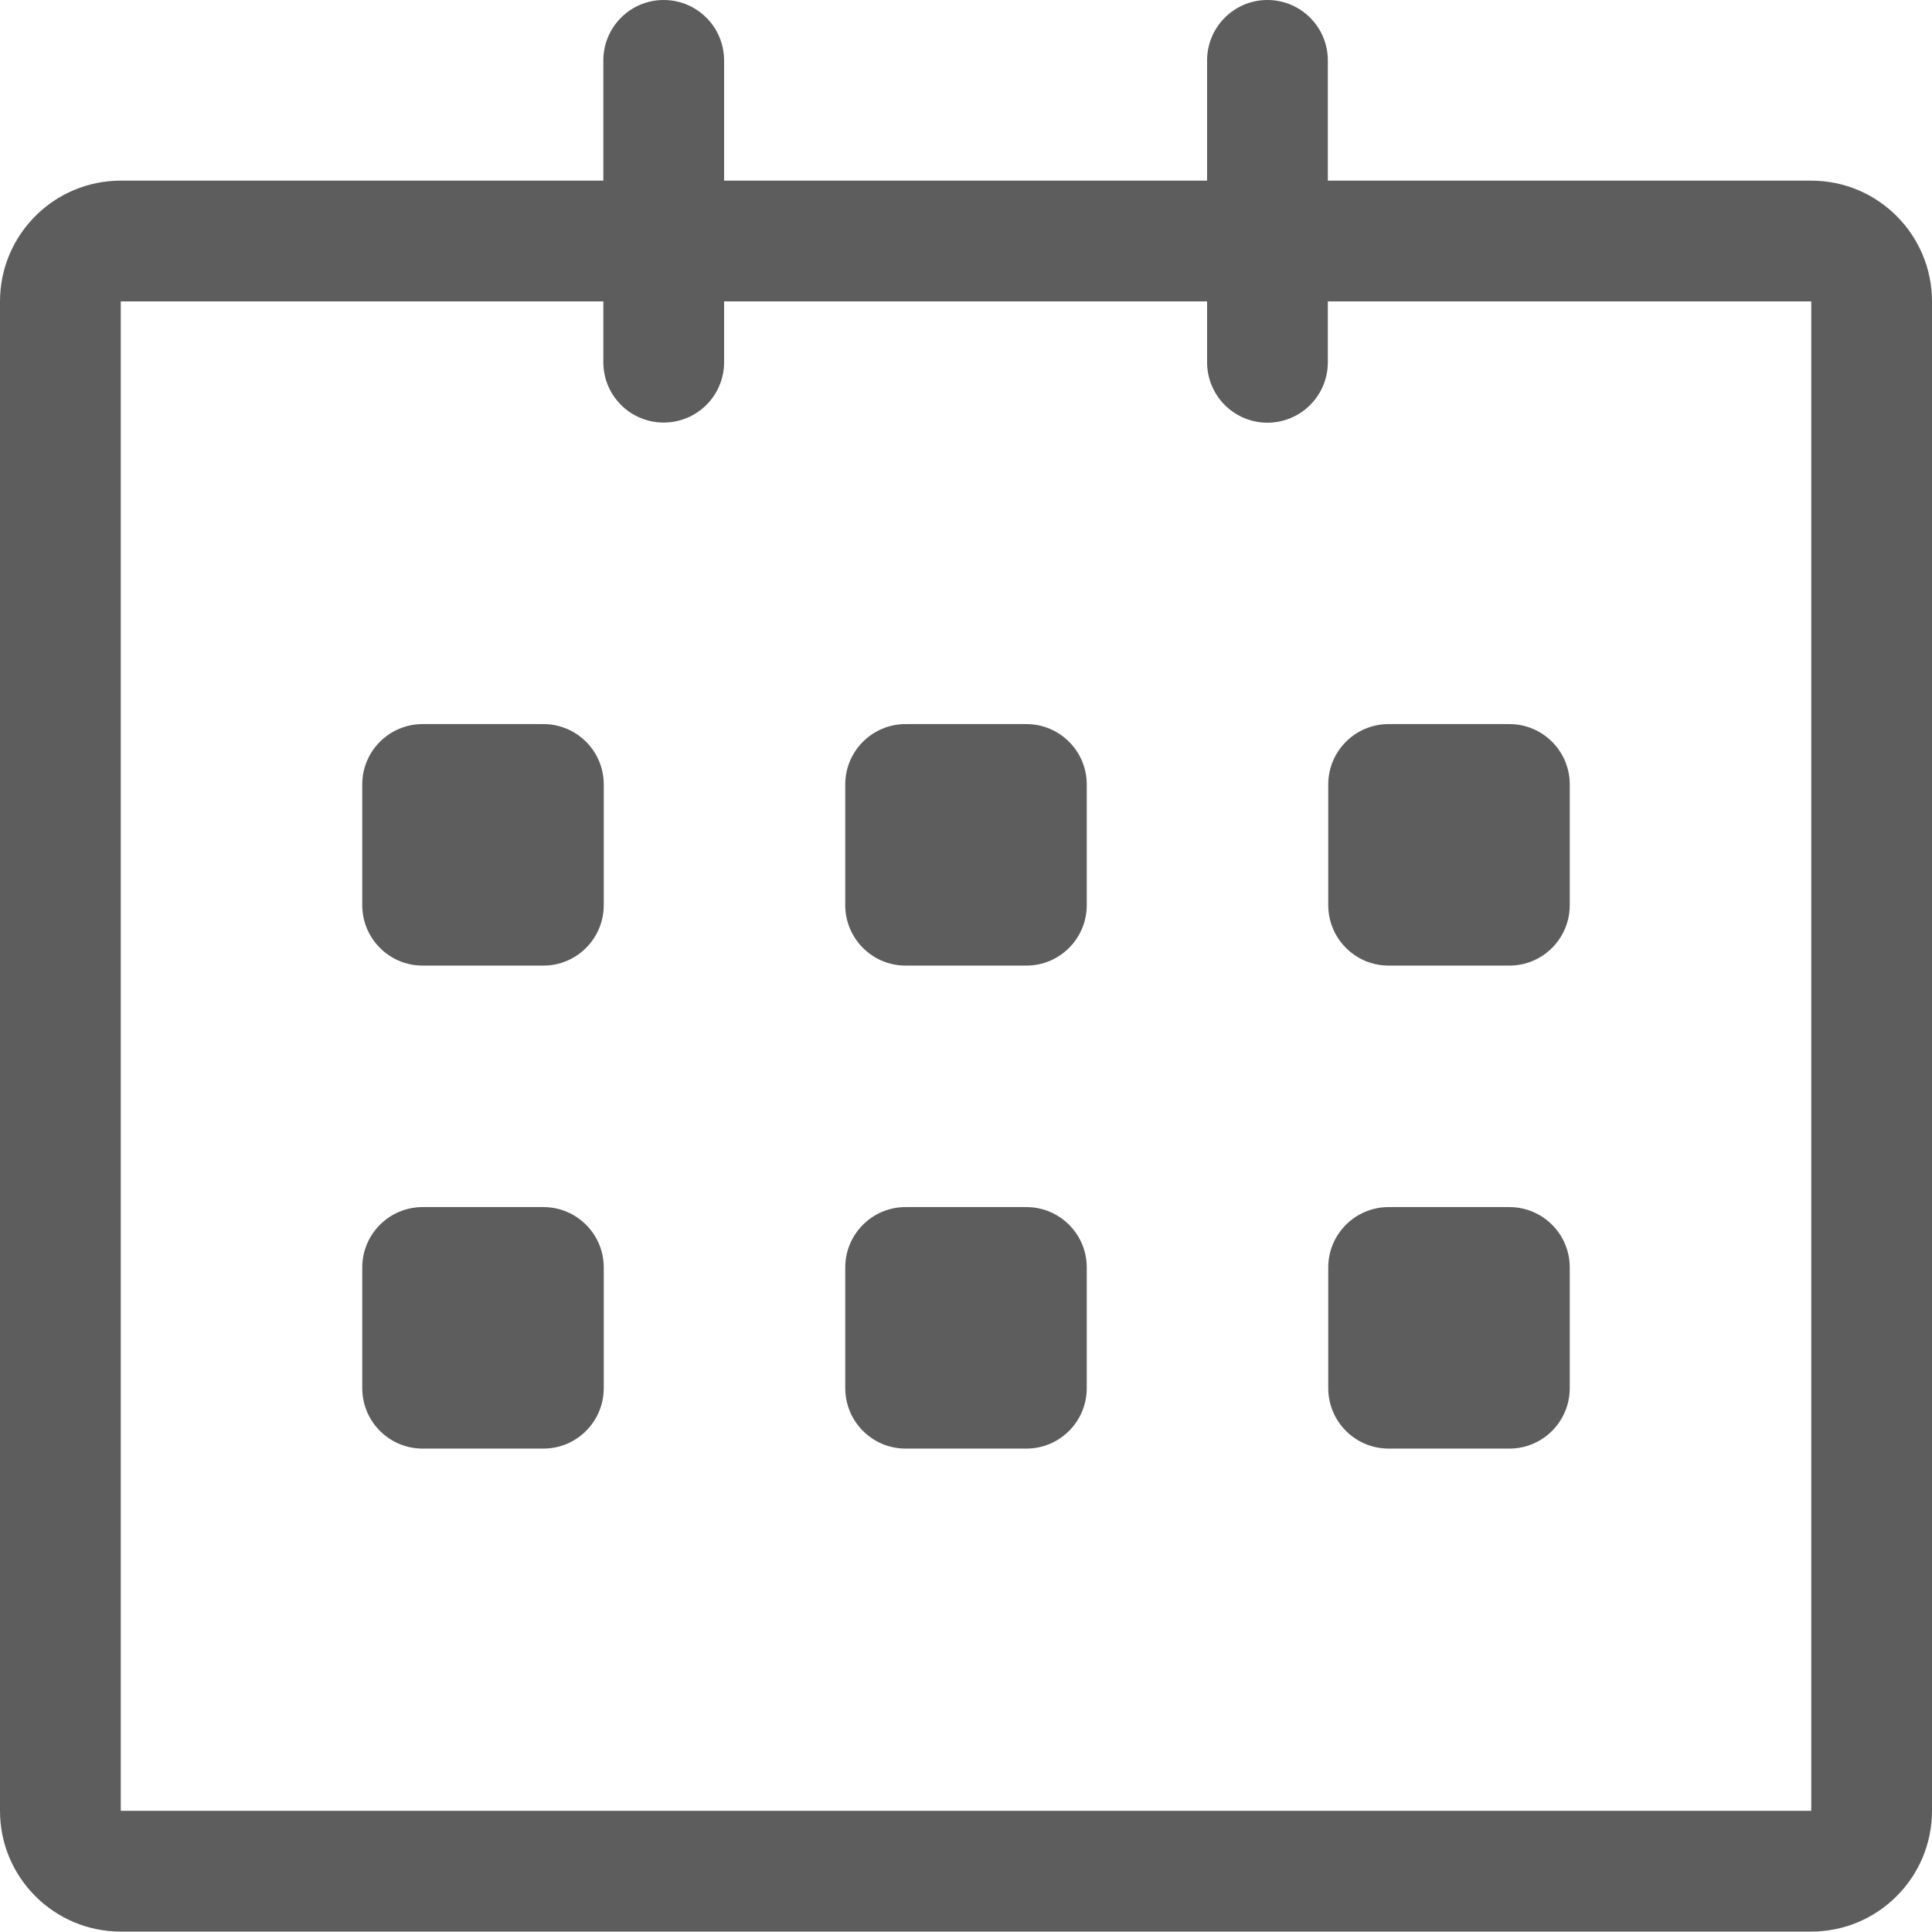 <svg width="14" height="14" viewBox="0 0 14 14" fill="none" xmlns="http://www.w3.org/2000/svg">
<path d="M13.125 1.309L9.622 1.309V0.438C9.622 0.196 9.426 0 9.184 0C8.943 0 8.747 0.196 8.747 0.438V1.309H5.247V0.438C5.247 0.196 5.051 0 4.809 0C4.568 0 4.372 0.196 4.372 0.438V1.309H0.875C0.392 1.309 0 1.701 0 2.184V13.122C0 13.605 0.392 13.997 0.875 13.997H13.125C13.608 13.997 14 13.605 14 13.122V2.184C14 1.701 13.608 1.309 13.125 1.309ZM13.125 13.122H0.875V2.184H4.372V2.625C4.372 2.867 4.568 3.062 4.809 3.062C5.051 3.062 5.247 2.867 5.247 2.625V2.184H8.747V2.625C8.747 2.867 8.943 3.063 9.184 3.063C9.426 3.063 9.622 2.867 9.622 2.625V2.184H13.125V13.122ZM10.062 6.997H10.938C11.179 6.997 11.375 6.801 11.375 6.559V5.684C11.375 5.443 11.179 5.247 10.938 5.247H10.062C9.821 5.247 9.625 5.443 9.625 5.684V6.559C9.625 6.801 9.821 6.997 10.062 6.997ZM10.062 10.497H10.938C11.179 10.497 11.375 10.301 11.375 10.059V9.184C11.375 8.943 11.179 8.747 10.938 8.747H10.062C9.821 8.747 9.625 8.943 9.625 9.184V10.059C9.625 10.301 9.821 10.497 10.062 10.497ZM7.438 8.747H6.562C6.321 8.747 6.125 8.943 6.125 9.184V10.059C6.125 10.301 6.321 10.497 6.562 10.497H7.438C7.679 10.497 7.875 10.301 7.875 10.059V9.184C7.875 8.943 7.679 8.747 7.438 8.747ZM7.438 5.247H6.562C6.321 5.247 6.125 5.443 6.125 5.684V6.559C6.125 6.801 6.321 6.997 6.562 6.997H7.438C7.679 6.997 7.875 6.801 7.875 6.559V5.684C7.875 5.443 7.679 5.247 7.438 5.247ZM3.938 5.247H3.062C2.821 5.247 2.625 5.443 2.625 5.684V6.559C2.625 6.801 2.821 6.997 3.062 6.997H3.938C4.179 6.997 4.375 6.801 4.375 6.559V5.684C4.375 5.443 4.179 5.247 3.938 5.247ZM3.938 8.747H3.062C2.821 8.747 2.625 8.943 2.625 9.184V10.059C2.625 10.301 2.821 10.497 3.062 10.497H3.938C4.179 10.497 4.375 10.301 4.375 10.059V9.184C4.375 8.943 4.179 8.747 3.938 8.747Z" fill="#5E5D5D"/>
</svg>
